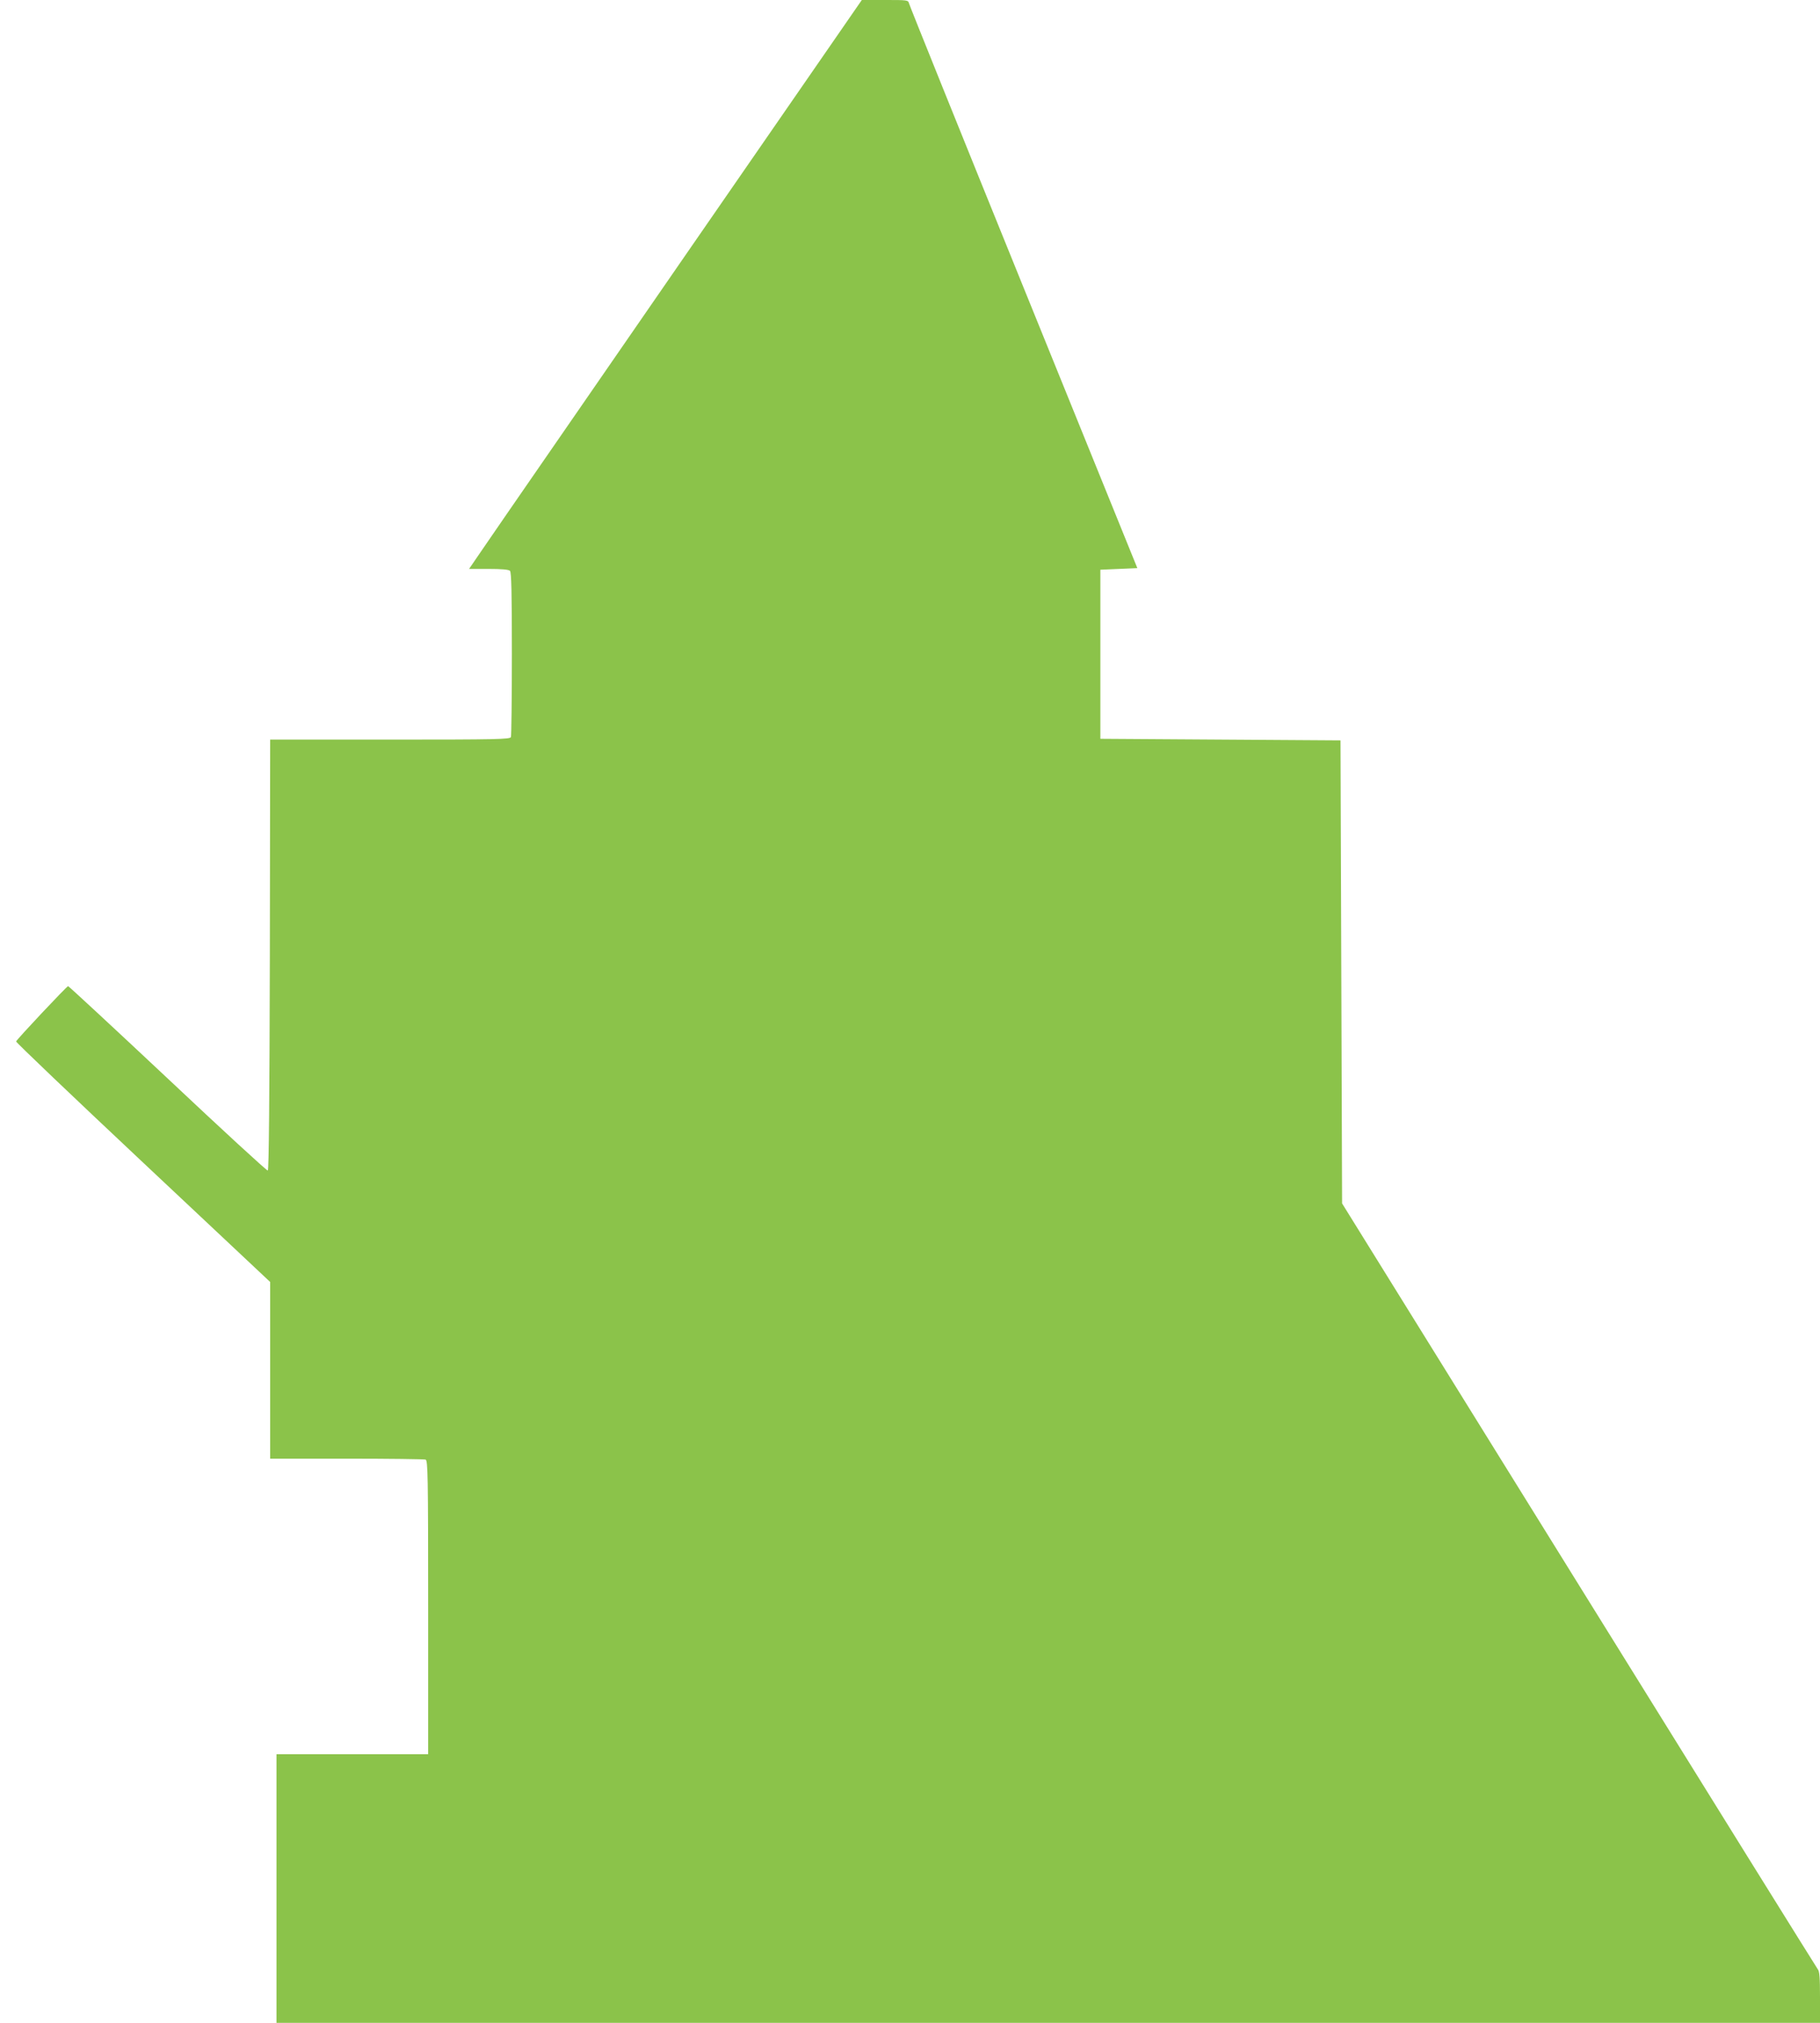 <?xml version="1.0" standalone="no"?>
<!DOCTYPE svg PUBLIC "-//W3C//DTD SVG 20010904//EN"
 "http://www.w3.org/TR/2001/REC-SVG-20010904/DTD/svg10.dtd">
<svg version="1.0" xmlns="http://www.w3.org/2000/svg"
 width="1152pt" height="1280pt" viewBox="0 0 1152 1280"
 preserveAspectRatio="xMidYMid meet">
<g transform="translate(0,1280) scale(0.1,-0.1)"
fill="#8bc34a" stroke="none">
<path d="M4355 11209 c-605 -876 -1120 -1622 -1145 -1658 -25 -36 -89 -130
-143 -208 l-98 -143 123 0 c83 0 128 -4 136 -12 9 -9 12 -139 12 -524 0 -282
-3 -519 -6 -528 -6 -14 -82 -16 -765 -16 l-759 0 -2 -1362 c-2 -904 -6 -1362
-13 -1365 -6 -2 -291 260 -633 582 -343 322 -627 585 -631 585 -8 0 -324 -336
-329 -350 -2 -5 359 -349 802 -765 l806 -757 0 -559 0 -559 484 0 c266 0 491
-3 500 -6 14 -6 16 -97 16 -935 l0 -929 -480 0 -480 0 0 -850 0 -850 4885 0
4885 0 0 162 c0 122 -3 165 -14 177 -7 9 -688 1103 -1512 2431 l-1499 2415 -5
1465 -5 1465 -760 5 -760 5 0 535 0 535 117 5 117 5 -720 1775 c-396 976 -722
1785 -725 1798 -6 22 -9 22 -153 22 l-146 0 -1100 -1591z"/>
</g>
</svg>
